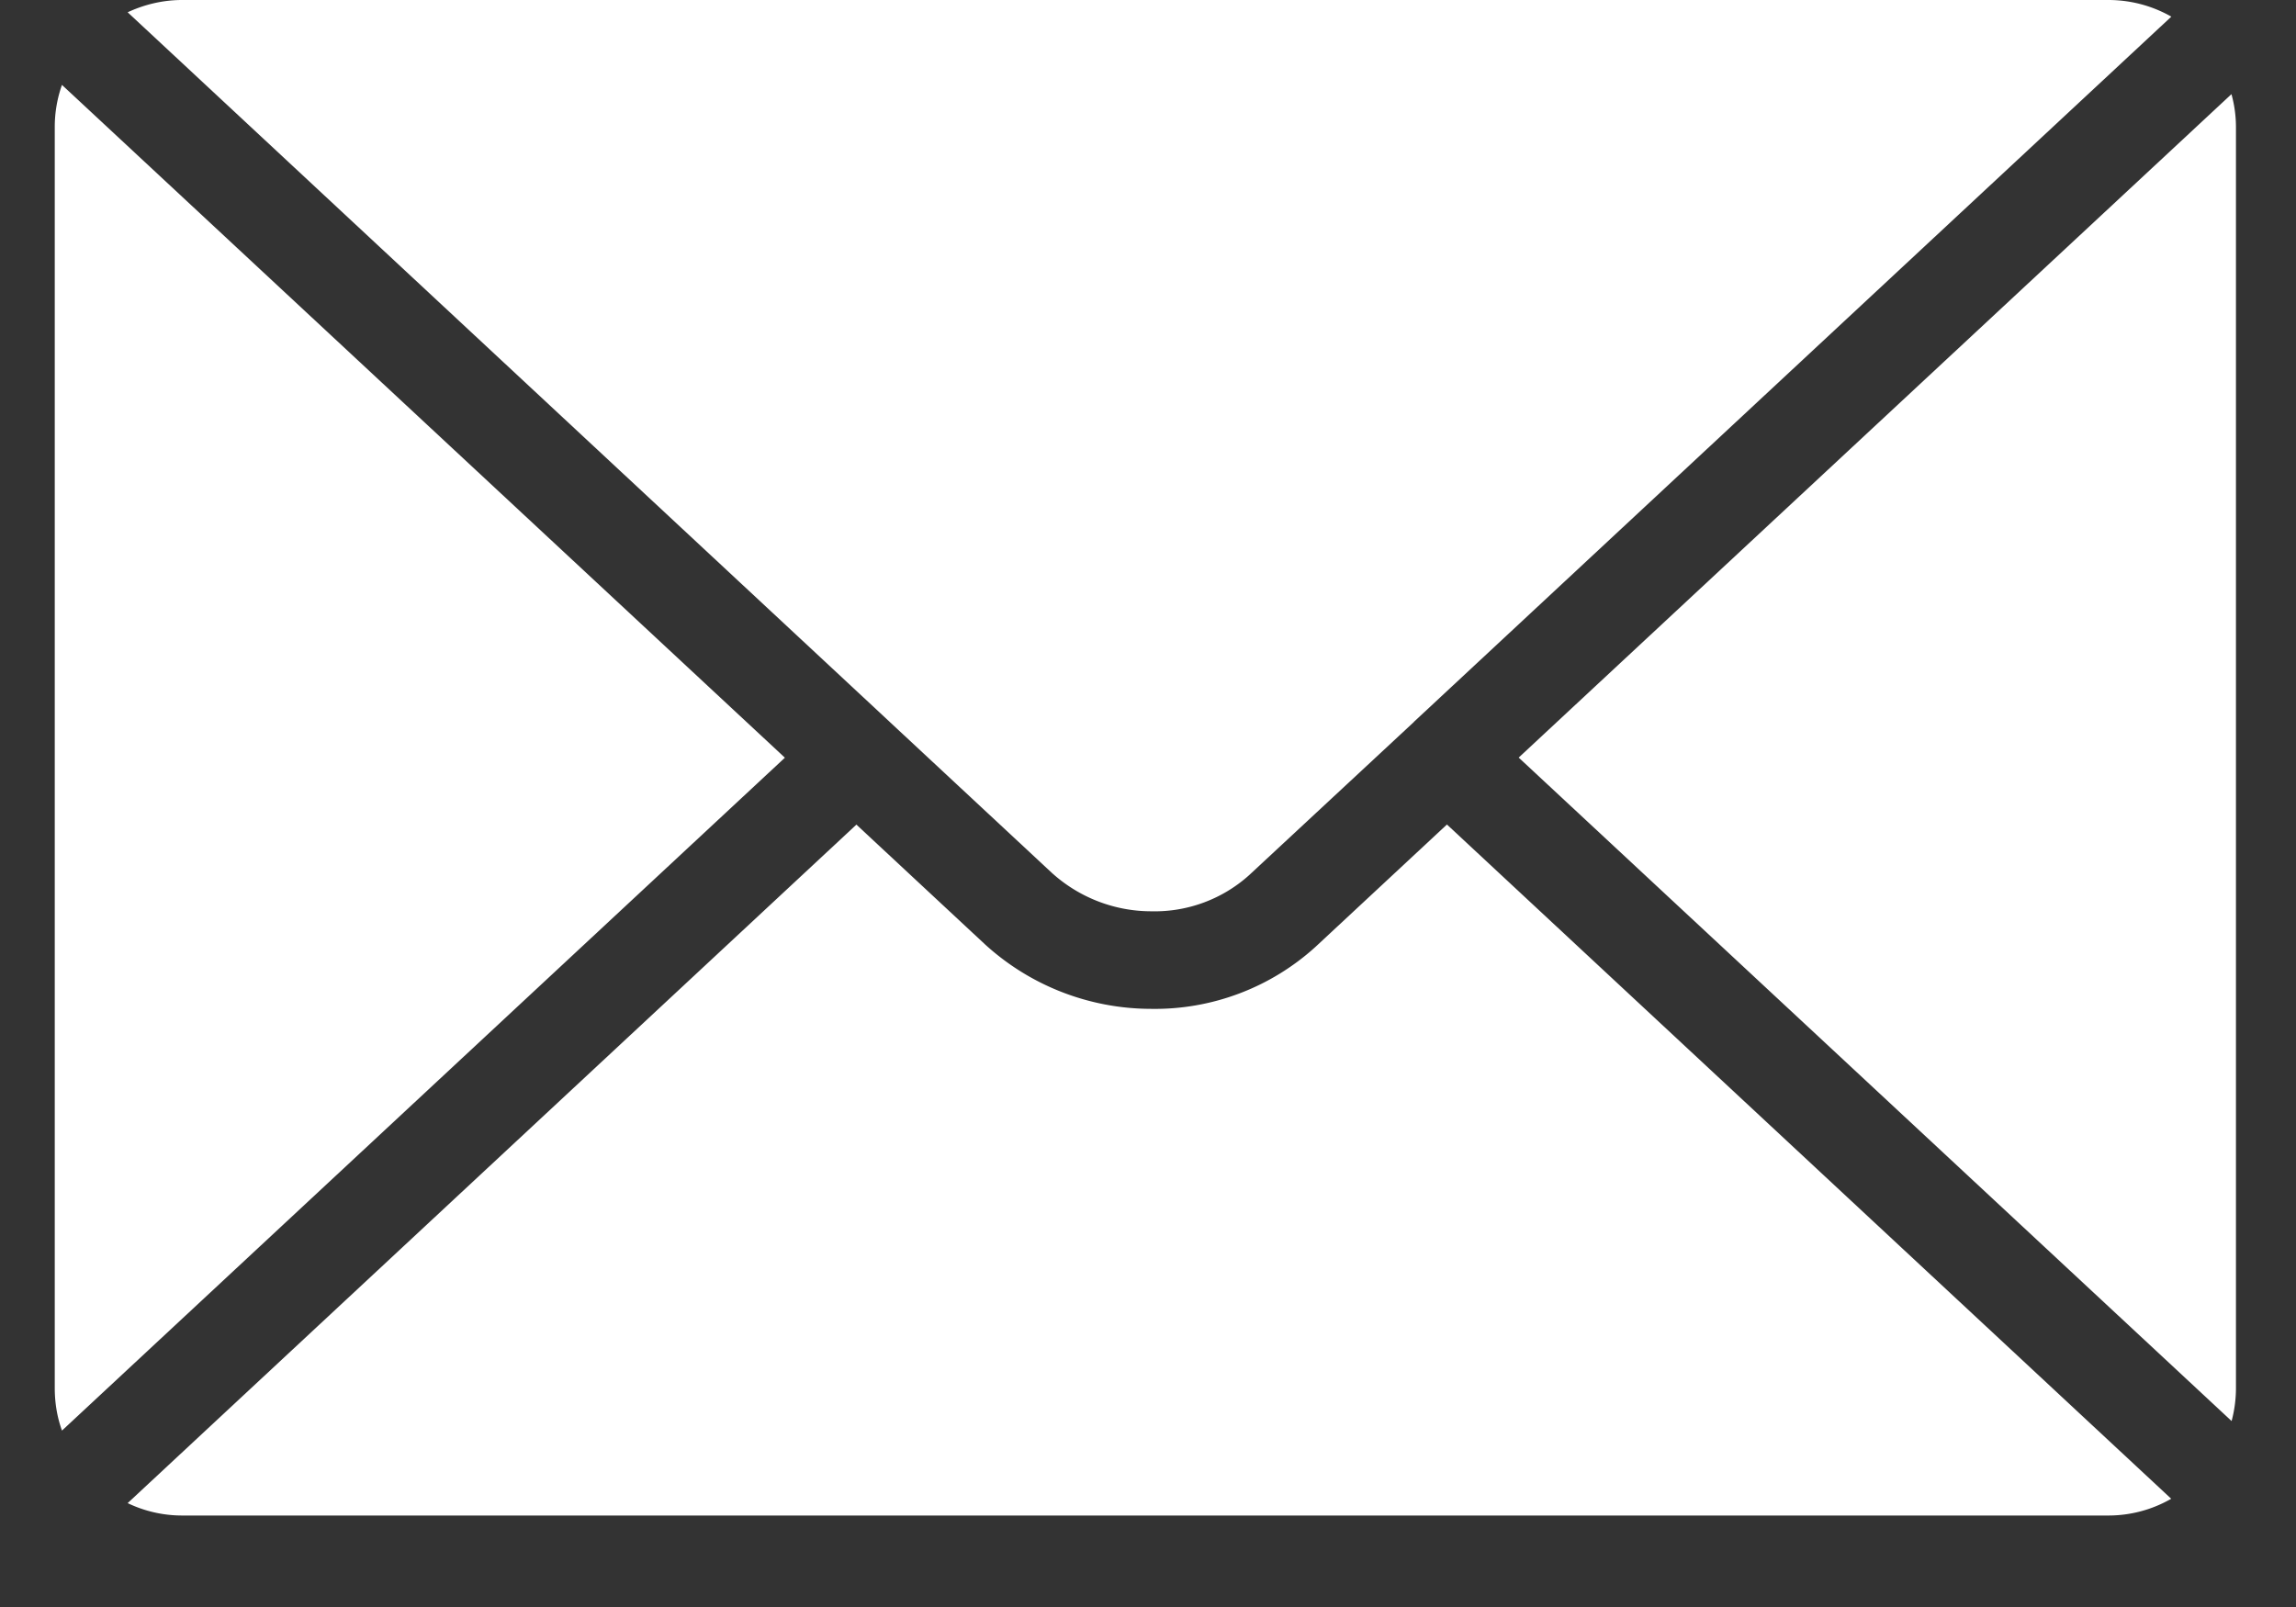 <svg width="20" height="14" fill="none" xmlns="http://www.w3.org/2000/svg"><rect width="100%" height="100%" fill="#333333" stroke="none"/><path fill-rule="evenodd" clip-rule="evenodd" d="M1.586 0h16.78c.193 0 .381.05.548.145l-6.596 6.142-.002.003-1.436 1.335a1.23 1.23 0 01-.851.314c-.321 0-.63-.12-.868-.336L7.751 6.29l-.003-.003L1.112.107C1.26.038 1.422 0 1.586 0zM.54.739a1.096 1.096 0 00-.063.37v10.984c0 .126.02.252.063.37l6.297-5.862L.54.74zM19.438.82L13.229 6.6l6.21 5.78a1.11 1.11 0 00.038-.288V1.11c0-.098-.013-.195-.039-.289zM1.586 13.203c-.164 0-.326-.037-.474-.108L7.46 7.184l1.12 1.043c.394.36.908.56 1.441.562a2.082 2.082 0 001.438-.54l1.145-1.066 6.309 5.874a1.097 1.097 0 01-.547.146H1.587z" fill="#fff"/></svg>